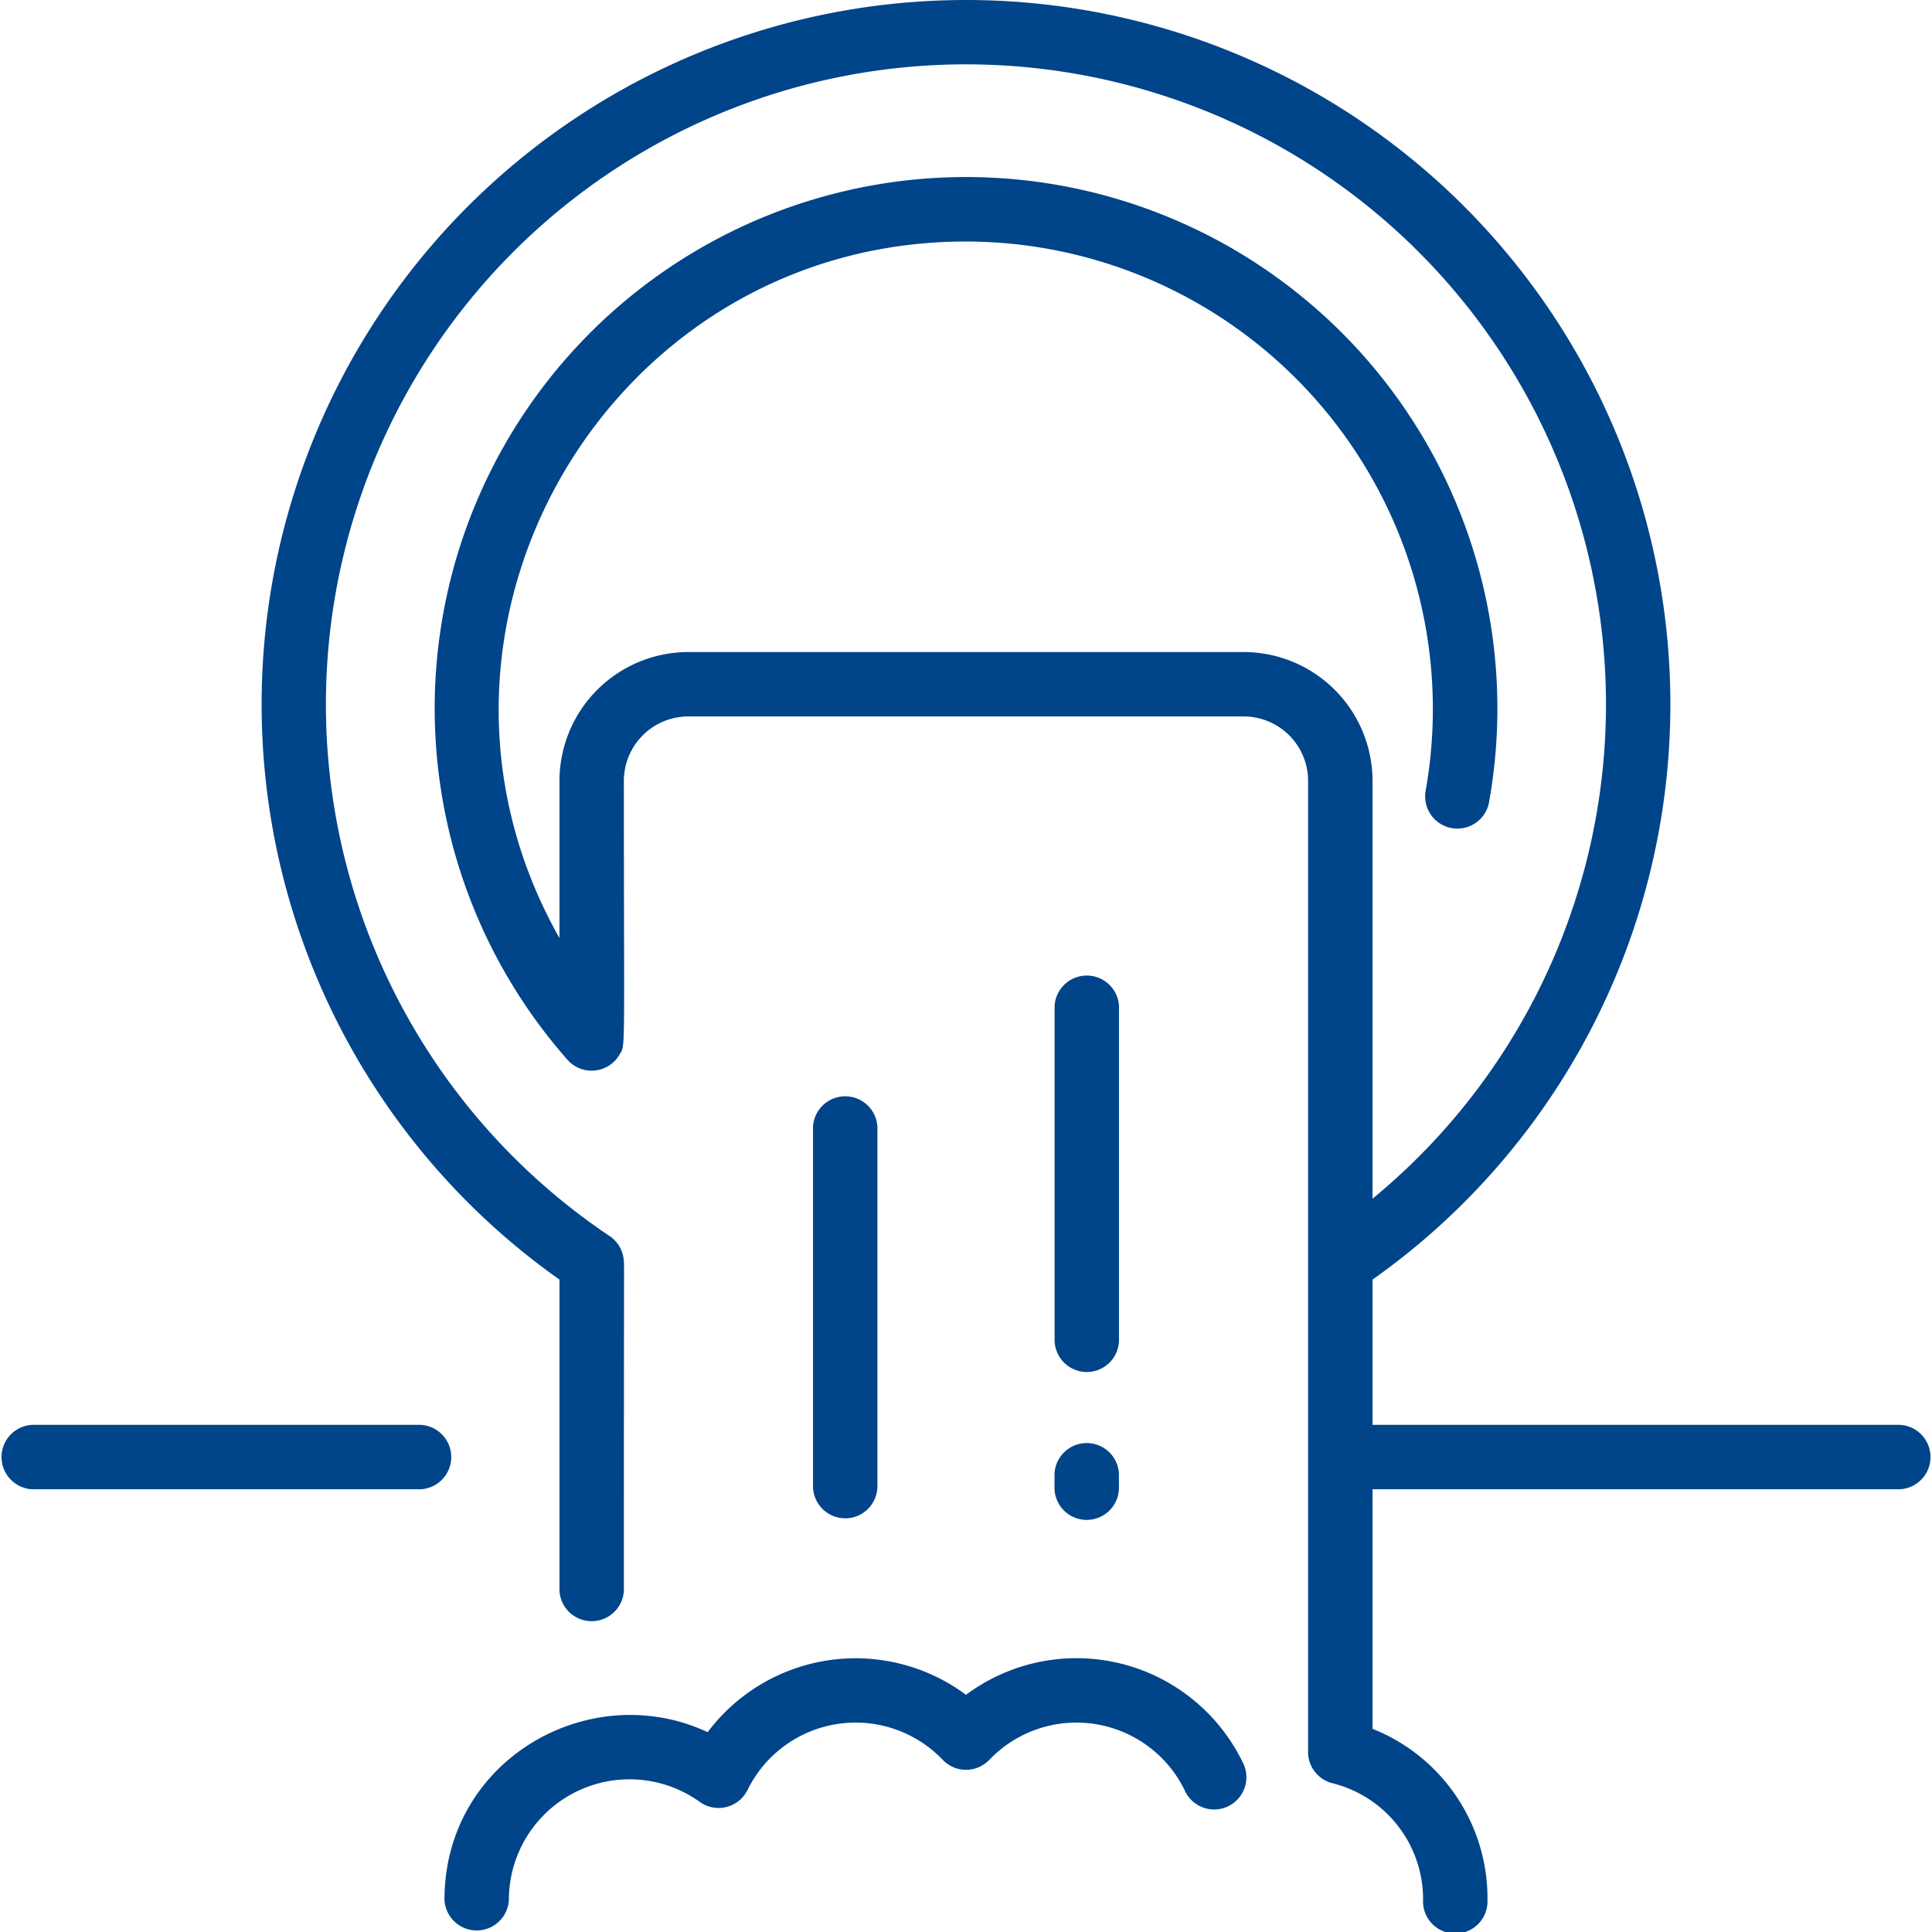 <?xml version="1.0" encoding="UTF-8"?>
<svg xmlns="http://www.w3.org/2000/svg" width="209.75" height="209.75" viewBox="0 0 209.75 209.75">
  <defs>
    <style>
      .cls-1 {
        fill: #004489;
      }
    </style>
  </defs>
  <path id="waste-water" class="cls-1" d="M91.766,164.839a3.5,3.5,0,0,1-3.5-3.5V122.354a3.5,3.5,0,0,1,6.992,0v38.989A3.5,3.5,0,0,1,91.766,164.839Zm26.219-15.885a3.5,3.5,0,0,0,3.5-3.5V109.245a3.5,3.5,0,0,0-6.992,0v36.213A3.5,3.5,0,0,0,117.984,148.954Zm-3.5,12.389a3.5,3.5,0,1,0,6.992,0V160a3.5,3.5,0,0,0-6.992,0ZM104.875,184a20.092,20.092,0,0,0-28.048,4.055c-12.729-5.96-28.571,2.926-28.571,18.194a3.5,3.5,0,0,0,6.992,0,13.092,13.092,0,0,1,20.725-10.621,3.5,3.5,0,0,0,5.18-1.291,13.075,13.075,0,0,1,21.2-3.274,3.5,3.5,0,0,0,5.051,0,13.075,13.075,0,0,1,21.2,3.274,3.5,3.5,0,1,0,6.272-3.089A20.064,20.064,0,0,0,104.875,184ZM45.657,154.691H3.5a3.5,3.5,0,0,0,0,6.992H45.657a3.5,3.5,0,0,0,0-6.992Zm160.6,0H149.01v-15.77a76.471,76.471,0,1,0-88.27,0v33.418a3.5,3.5,0,1,0,6.992,0c0-36.114.044-35.247,0-35.247a3.5,3.5,0,0,0-1.552-2.9,69.486,69.486,0,1,1,82.83-4.055V84.774a14,14,0,0,0-13.983-13.983h-60.3A14,14,0,0,0,60.74,84.774v17.07c-19.05-33.7,5.415-75.625,44.135-75.625A50.753,50.753,0,0,1,154.751,86a3.5,3.5,0,0,0,6.88,1.246A57.686,57.686,0,1,0,61.613,115.061a3.5,3.5,0,0,0,5.639-.552c.682-1.166.479.606.479-29.735a7,7,0,0,1,6.992-6.992h60.3a7,7,0,0,1,6.992,6.992V190.008a3.5,3.5,0,0,0,2.612,3.582,12.981,12.981,0,0,1,9.871,12.664,3.5,3.5,0,1,0,6.992,0A19.8,19.8,0,0,0,149.01,187.69V161.682h57.244a3.5,3.5,0,0,0,0-6.992Z"></path>
</svg>
